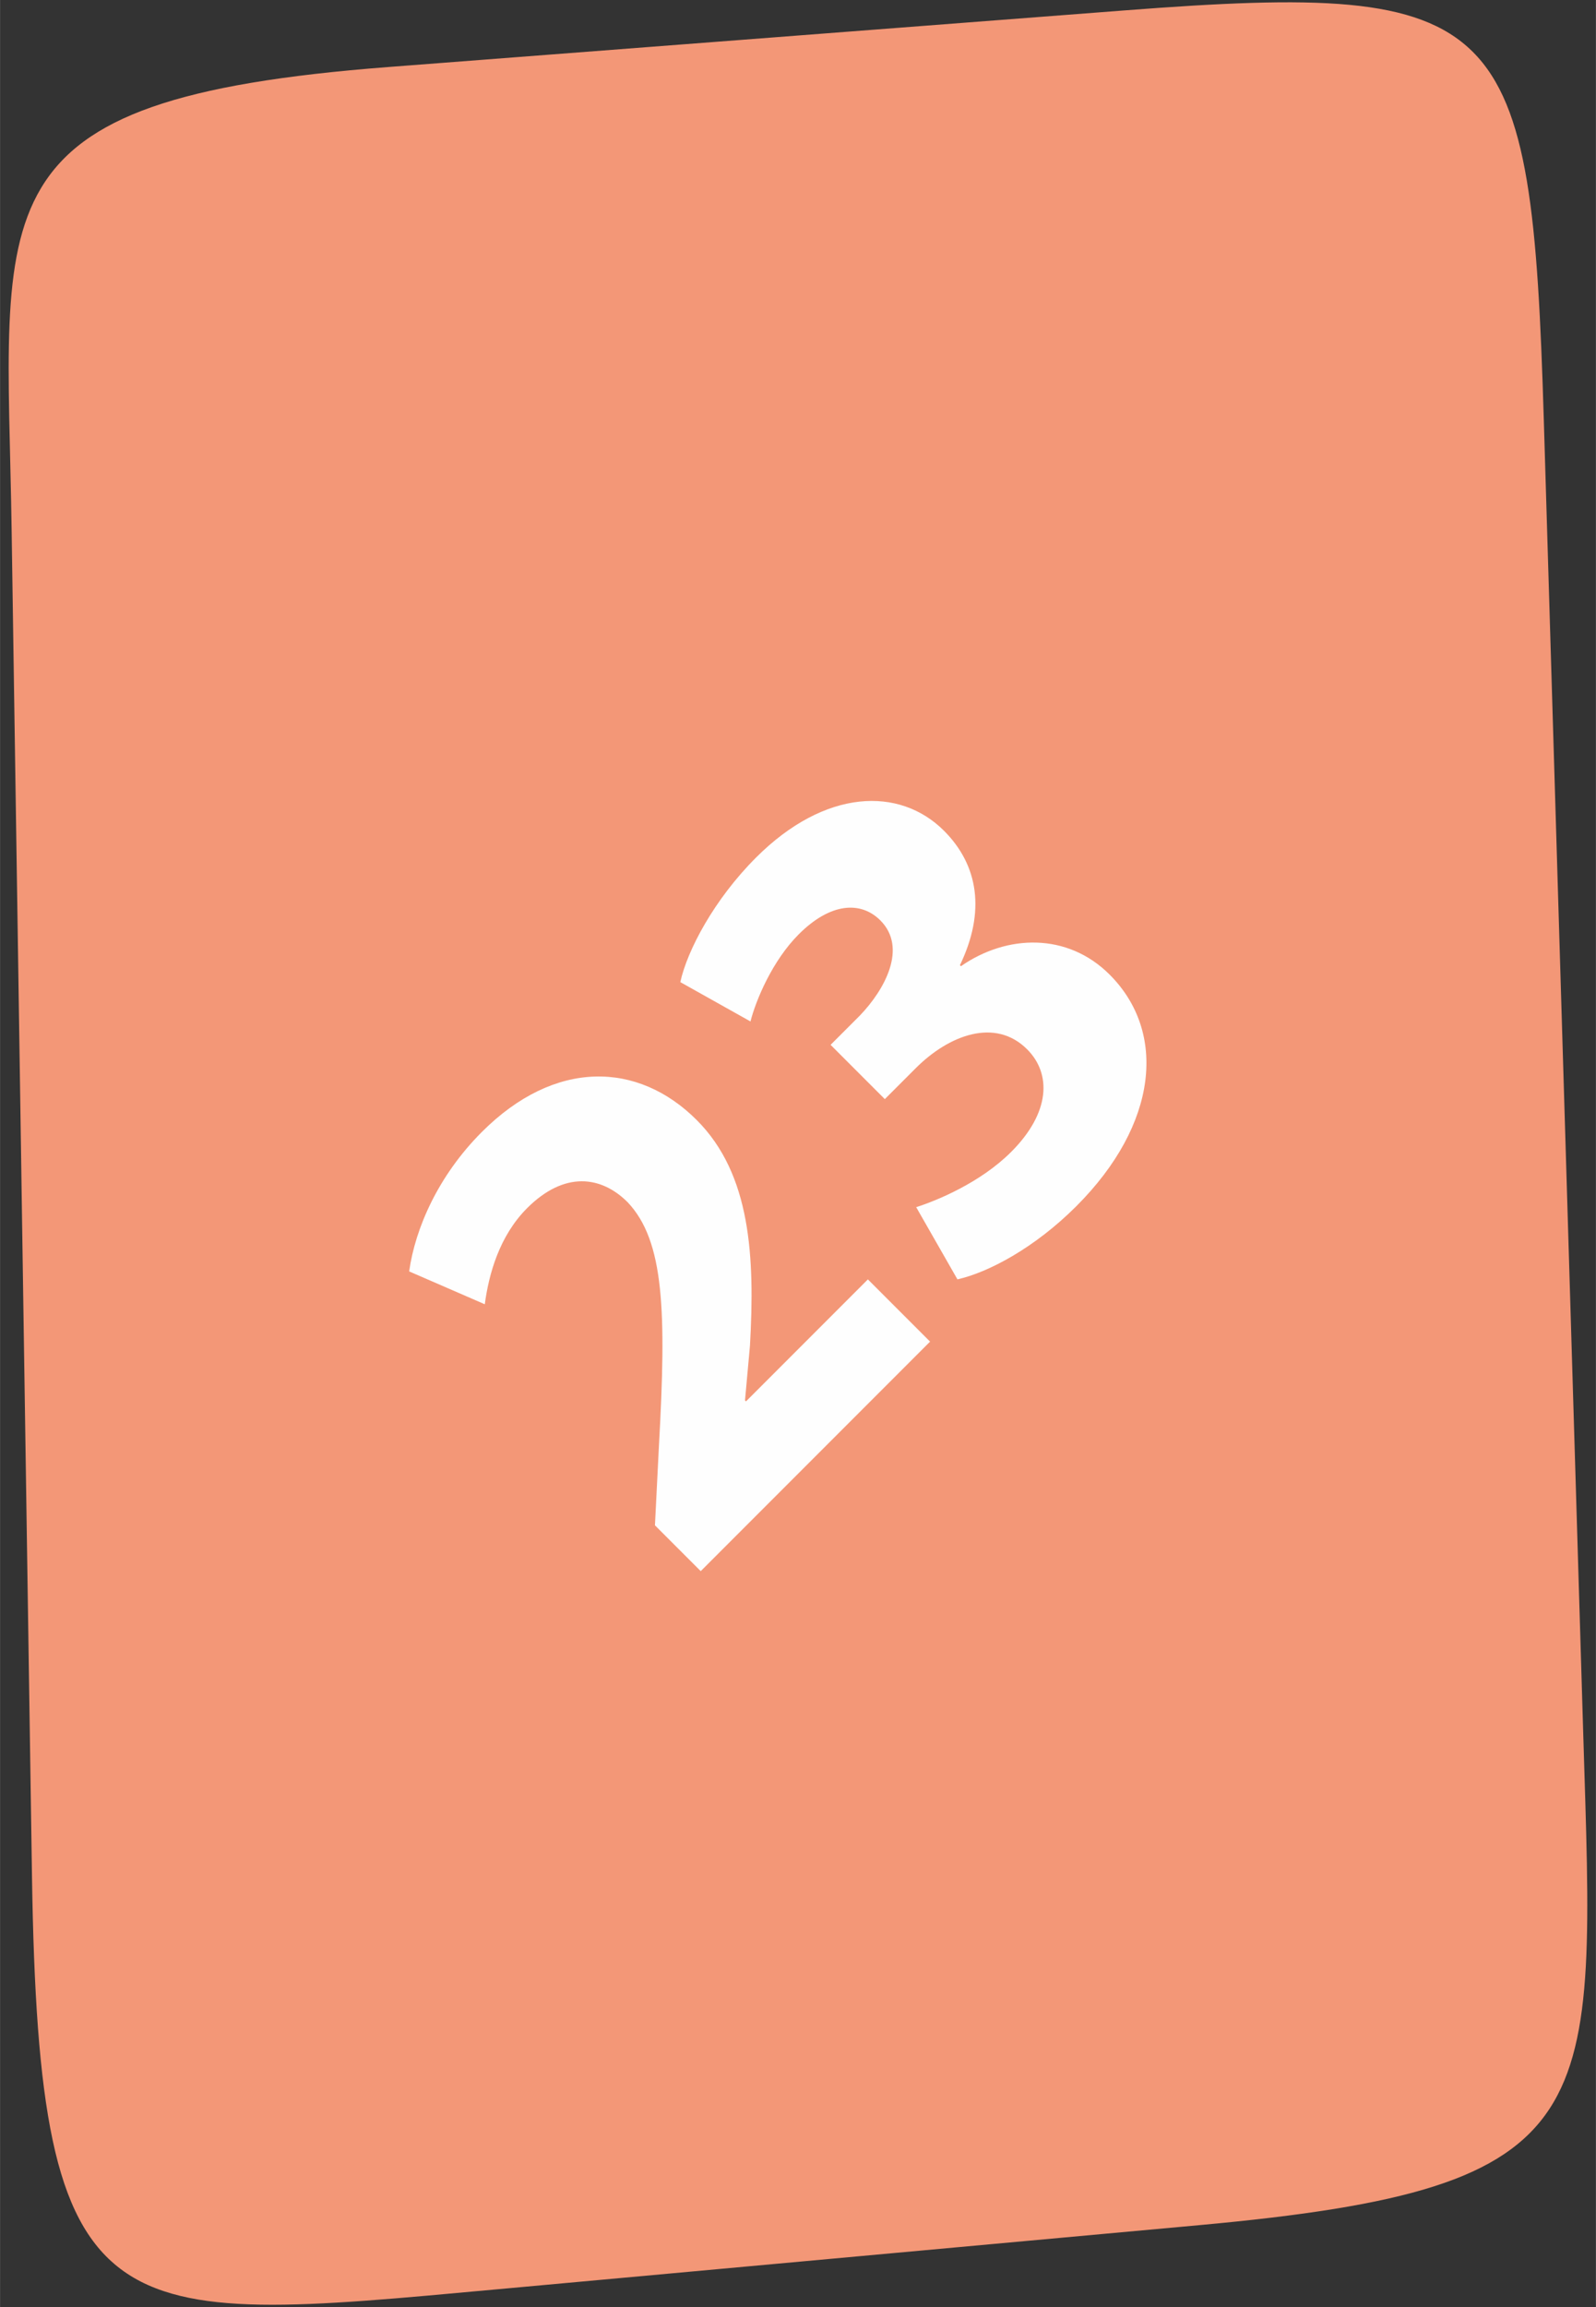 <?xml version="1.0" encoding="UTF-8"?> <svg xmlns="http://www.w3.org/2000/svg" xmlns:xlink="http://www.w3.org/1999/xlink" version="1.1" width="54" height="78" viewBox="0,0,177.219,256"><rect x="0" y="0" width="177.219" height="256" fill="#333333" stroke="none"/><g fill="none" fill-rule="none" stroke="none" stroke-width="1" stroke-linecap="butt" stroke-linejoin="miter" stroke-miterlimit="10" stroke-dasharray="" stroke-dashoffset="0" font-family="none" font-weight="none" font-size="none" text-anchor="none" style="mix-blend-mode: normal"><g transform="translate(0.29,0.134) scale(3.282,3.282)"><path d="M37.972,0.31l-24.934,1.916c-14.153,1.087 -12.902,4.606 -12.735,15.629l0.689,45.534c0.236,15.595 2.52,15.178 15.745,13.97l23.756,-2.169c13.875,-1.267 13.375,-3.675 12.986,-16.607l-1.334,-44.416c-0.413,-13.753 -1.279,-14.848 -14.173,-13.857z" fill="#f39777" fill-rule="evenodd"></path><path d="M31.379,45.319l-2.104,-2.104l-4.124,4.124l-0.034,-0.033l0.168,-1.852c0.168,-2.997 0.034,-5.791 -1.801,-7.626c-1.986,-1.986 -4.798,-2.071 -7.272,0.404c-1.481,1.481 -2.256,3.266 -2.458,4.713l2.559,1.111c0.134,-1.01 0.488,-2.306 1.431,-3.249c1.262,-1.262 2.509,-1.094 3.401,-0.202c1.246,1.313 1.313,3.704 1.06,8.232l-0.135,2.693l1.549,1.549zM32.305,43.214c1.044,-0.235 2.609,-1.06 4.023,-2.474c2.778,-2.778 3.064,-5.892 1.128,-7.828c-1.431,-1.431 -3.484,-1.363 -5.033,-0.286l-0.034,-0.034c0.876,-1.818 0.623,-3.383 -0.539,-4.545c-1.498,-1.498 -4.023,-1.431 -6.363,0.909c-1.414,1.414 -2.323,3.131 -2.559,4.208l2.374,1.33c0.185,-0.724 0.741,-2.054 1.633,-2.946c1.077,-1.078 2.104,-1.128 2.761,-0.471c0.926,0.926 0.151,2.34 -0.69,3.215l-0.993,0.993l1.835,1.835l1.044,-1.044c1.128,-1.128 2.693,-1.717 3.771,-0.64c0.825,0.825 0.791,2.138 -0.539,3.468c-1.044,1.044 -2.525,1.65 -3.215,1.869z" fill="#fefefe" fill-rule="nonzero"></path></g></g></svg> 